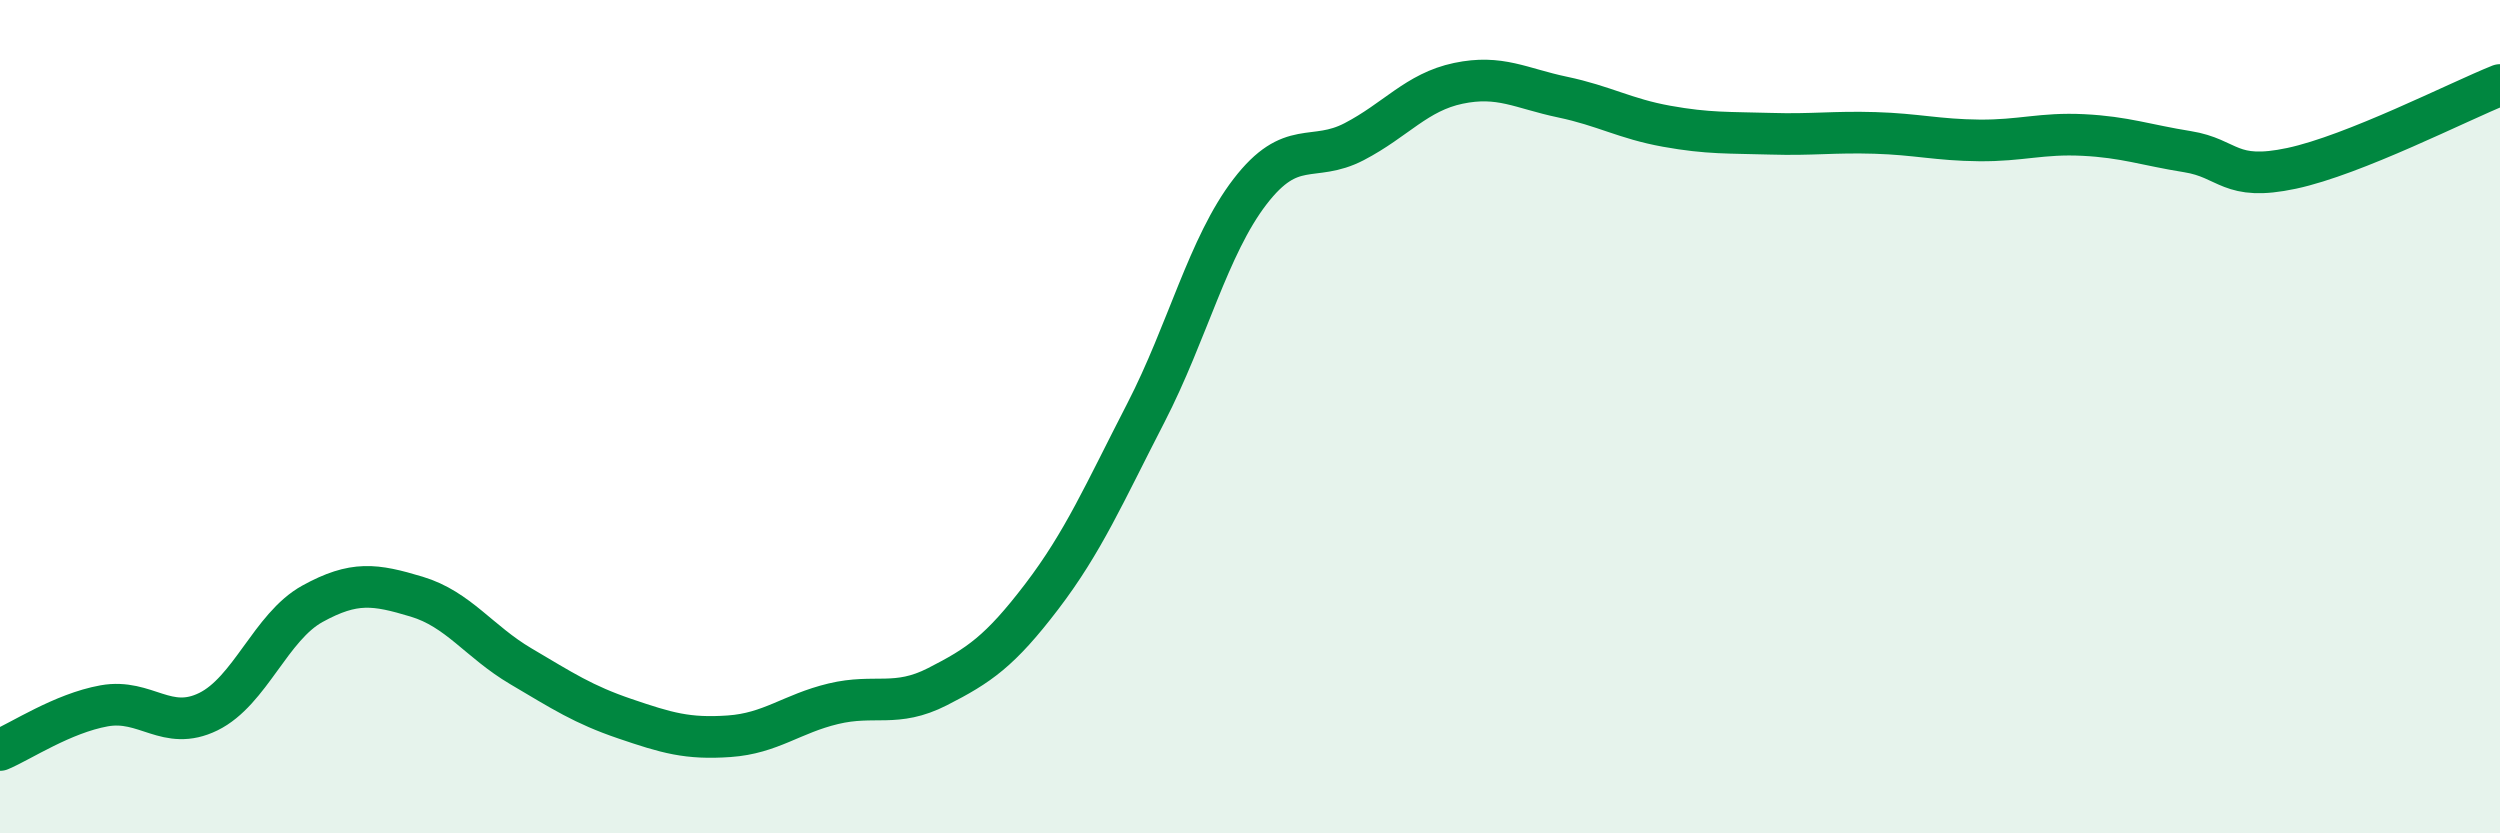 
    <svg width="60" height="20" viewBox="0 0 60 20" xmlns="http://www.w3.org/2000/svg">
      <path
        d="M 0,18 C 0.5,17.79 1.5,17.12 2.5,16.94 C 3.5,16.76 4,17.57 5,17.08 C 6,16.59 6.5,15.04 7.5,14.49 C 8.5,13.94 9,14.02 10,14.32 C 11,14.62 11.5,15.4 12.5,15.99 C 13.5,16.58 14,16.91 15,17.25 C 16,17.59 16.5,17.74 17.5,17.67 C 18.5,17.6 19,17.13 20,16.89 C 21,16.65 21.5,16.99 22.5,16.48 C 23.5,15.97 24,15.63 25,14.32 C 26,13.01 26.5,11.85 27.5,9.91 C 28.5,7.97 29,5.9 30,4.6 C 31,3.3 31.5,3.92 32.5,3.4 C 33.5,2.88 34,2.21 35,2 C 36,1.79 36.5,2.12 37.5,2.33 C 38.5,2.54 39,2.85 40,3.03 C 41,3.21 41.5,3.18 42.5,3.21 C 43.5,3.24 44,3.16 45,3.19 C 46,3.22 46.5,3.36 47.5,3.37 C 48.5,3.38 49,3.19 50,3.24 C 51,3.29 51.5,3.48 52.5,3.64 C 53.5,3.8 53.5,4.36 55,4.04 C 56.5,3.72 59,2.44 60,2.04L60 20L0 20Z"
        fill="#008740"
        opacity="0.1"
        stroke-linecap="round"
        stroke-linejoin="round"
      />
      <path
        d="M 0,18 C 0.5,17.79 1.5,17.12 2.5,16.94 C 3.5,16.76 4,17.57 5,17.08 C 6,16.59 6.5,15.04 7.5,14.49 C 8.5,13.94 9,14.02 10,14.32 C 11,14.62 11.5,15.4 12.5,15.99 C 13.5,16.58 14,16.91 15,17.25 C 16,17.59 16.5,17.74 17.5,17.67 C 18.5,17.6 19,17.13 20,16.89 C 21,16.65 21.5,16.99 22.5,16.48 C 23.5,15.97 24,15.63 25,14.32 C 26,13.01 26.5,11.85 27.5,9.91 C 28.5,7.97 29,5.9 30,4.6 C 31,3.3 31.5,3.92 32.5,3.4 C 33.5,2.88 34,2.21 35,2 C 36,1.79 36.5,2.12 37.5,2.33 C 38.5,2.54 39,2.85 40,3.03 C 41,3.21 41.5,3.18 42.5,3.21 C 43.5,3.24 44,3.16 45,3.19 C 46,3.22 46.5,3.36 47.5,3.37 C 48.5,3.38 49,3.19 50,3.24 C 51,3.29 51.5,3.48 52.5,3.64 C 53.5,3.8 53.5,4.36 55,4.04 C 56.5,3.72 59,2.44 60,2.04"
        stroke="#008740"
        stroke-width="1"
        fill="none"
        stroke-linecap="round"
        stroke-linejoin="round"
      />
    </svg>
  